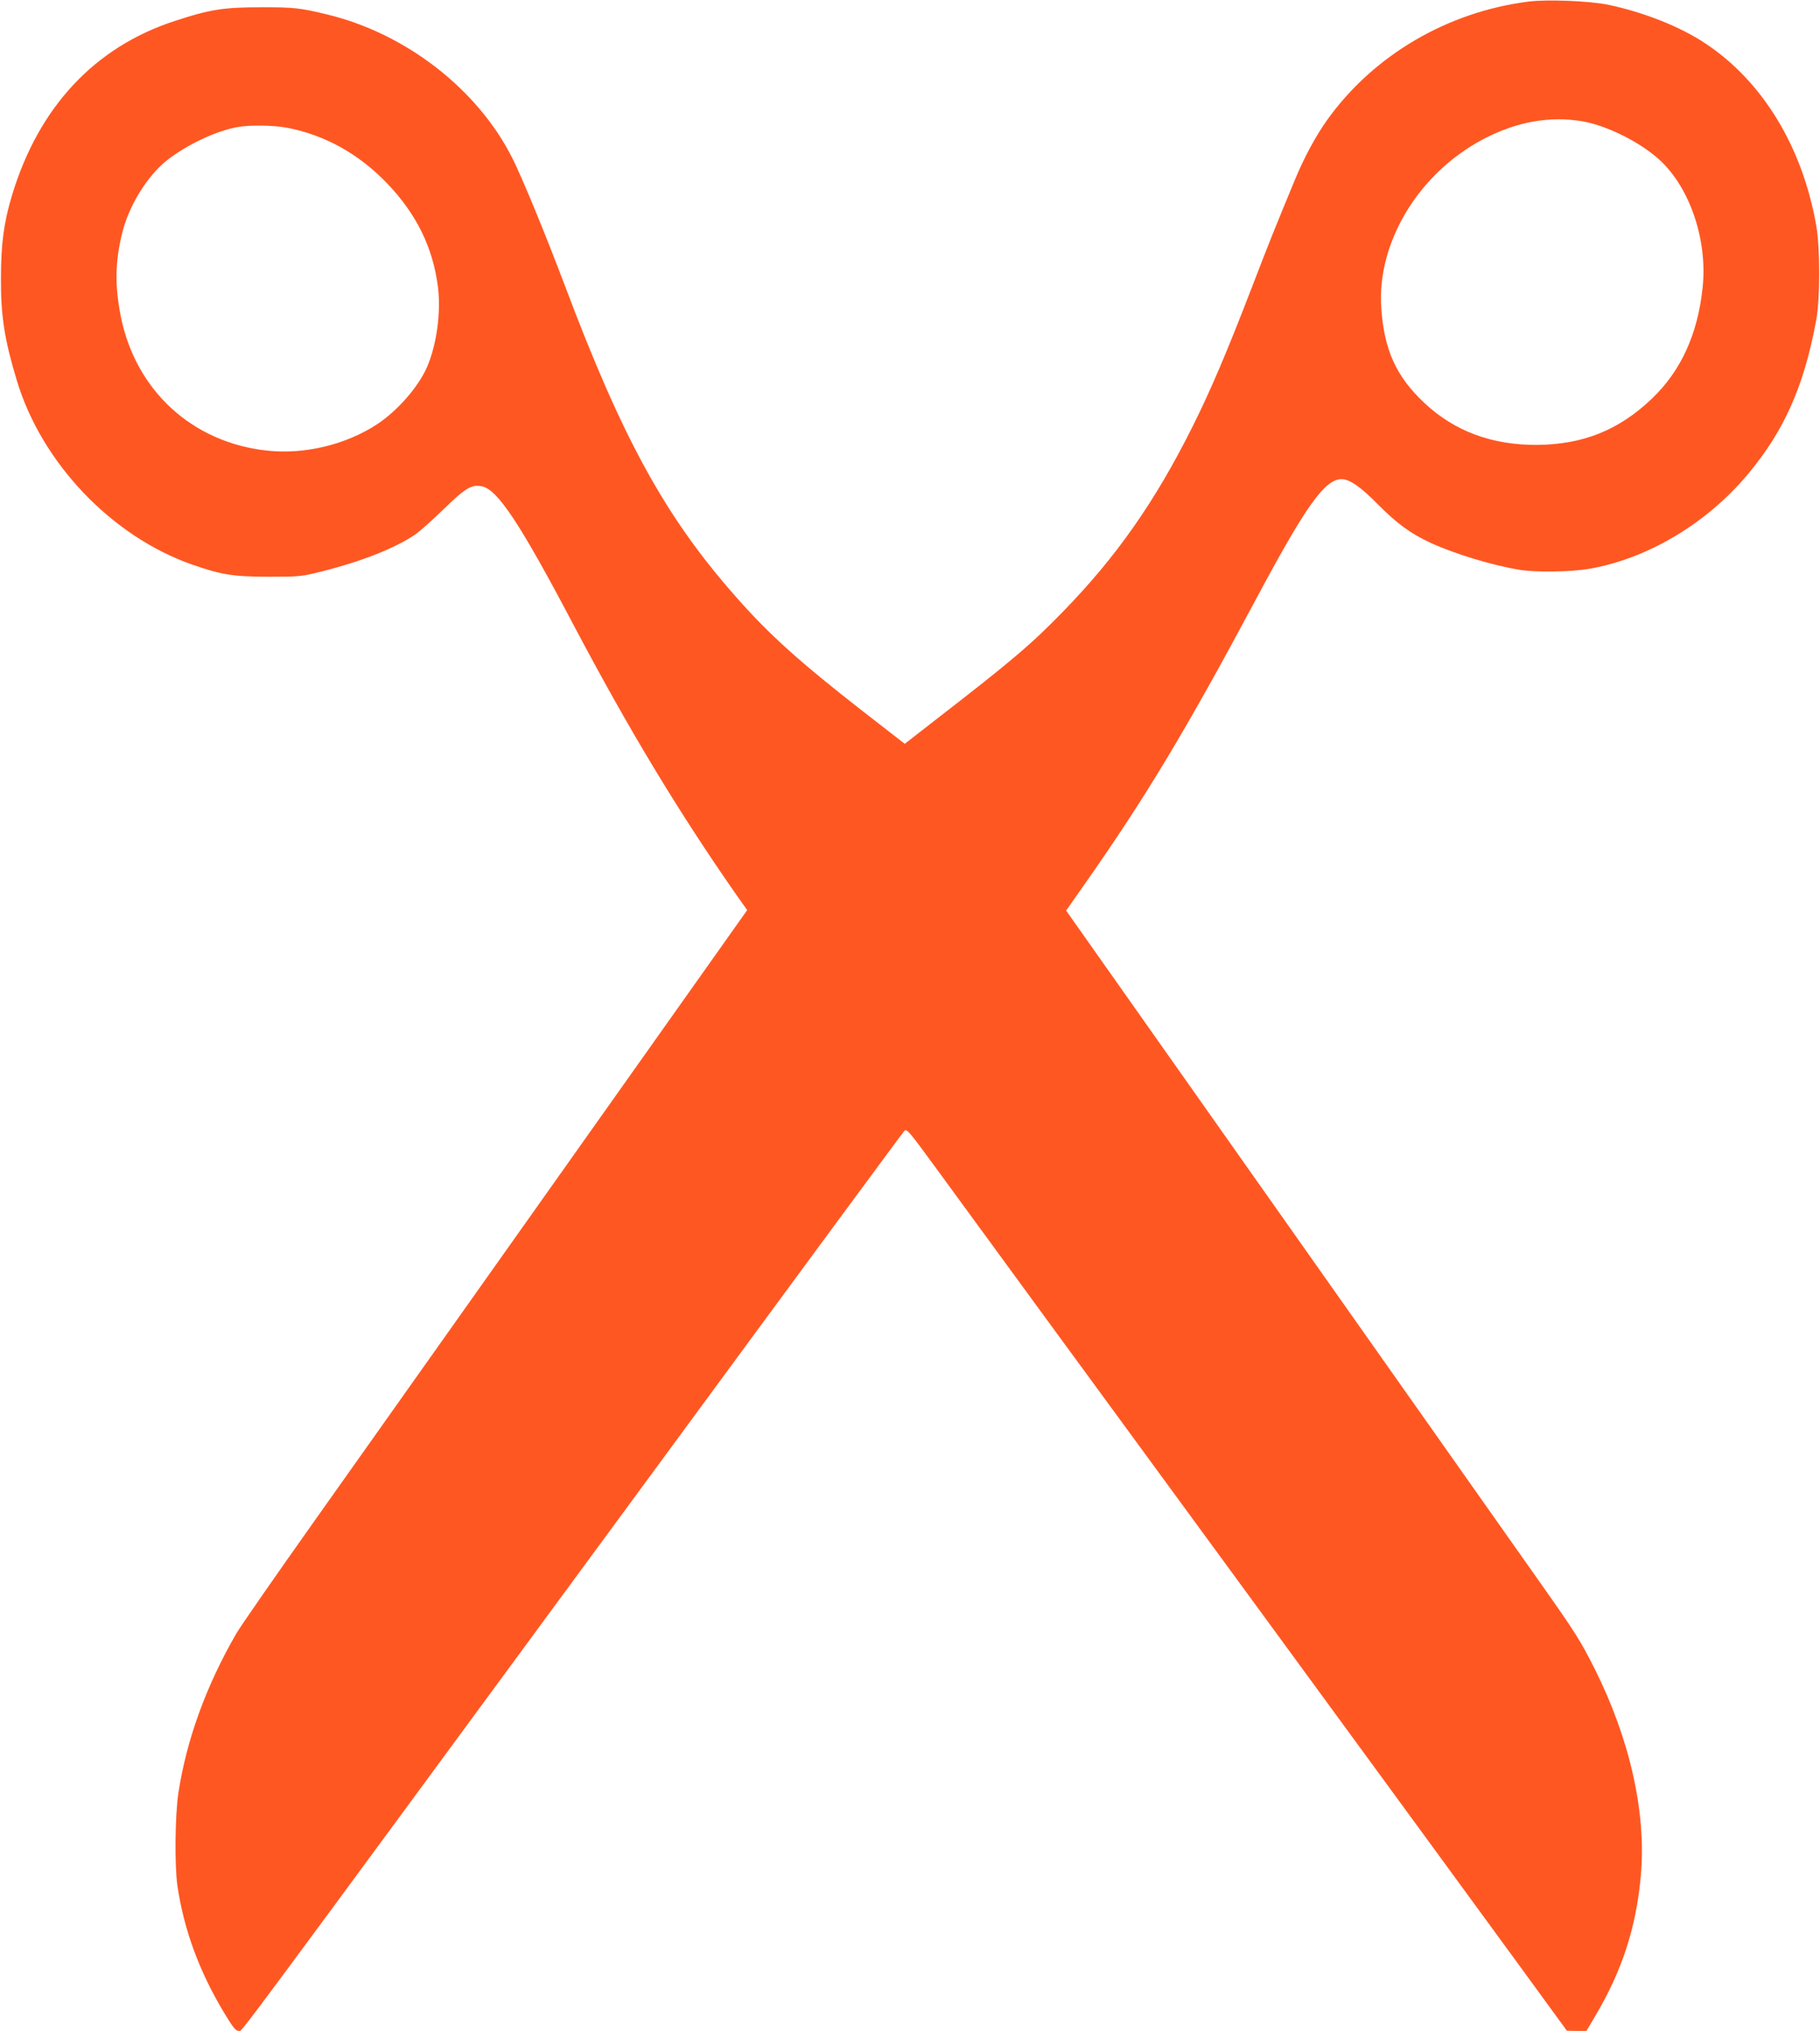 <?xml version="1.0" standalone="no"?>
<!DOCTYPE svg PUBLIC "-//W3C//DTD SVG 20010904//EN"
 "http://www.w3.org/TR/2001/REC-SVG-20010904/DTD/svg10.dtd">
<svg version="1.0" xmlns="http://www.w3.org/2000/svg"
 width="1147pt" height="1280pt" viewBox="0 0 1147 1280"
 preserveAspectRatio="xMidYMid meet">
<g transform="translate(0,1280) scale(0.1,-0.1)"
fill="#ff5722" stroke="none">
<path d="M9633 12790 c-512 -65 -977 -338 -1269 -746 -73 -103 -145 -236 -204
-379 -121 -292 -163 -396 -272 -680 -154 -400 -258 -645 -373 -875 -235 -470
-478 -818 -815 -1164 -202 -208 -322 -310 -817 -693 l-181 -141 -264 205
c-400 312 -589 482 -797 718 -447 505 -718 999 -1083 1970 -117 310 -268 678
-329 798 -218 434 -670 785 -1164 905 -170 42 -217 47 -425 46 -232 0 -318
-14 -535 -85 -507 -164 -861 -543 -1029 -1099 -52 -172 -70 -307 -70 -525 -1
-238 22 -384 100 -643 156 -519 597 -982 1104 -1160 187 -65 256 -76 480 -77
200 0 208 1 340 34 251 63 462 147 588 233 26 18 106 89 178 159 138 134 176
157 240 144 98 -18 238 -228 574 -865 352 -667 663 -1182 1028 -1706 l71 -100
-1137 -1605 c-625 -882 -1338 -1889 -1584 -2236 -246 -347 -471 -671 -499
-719 -190 -329 -314 -670 -365 -1006 -21 -141 -24 -454 -6 -583 41 -277 138
-542 297 -805 53 -88 71 -110 89 -110 25 0 -147 -231 2676 3610 826 1125 1510
2053 1519 2062 15 16 28 1 186 -215 297 -407 839 -1148 2105 -2877 678 -927
1380 -1886 1559 -2132 l326 -447 62 -1 61 0 55 93 c170 286 259 560 288 887
35 396 -69 858 -290 1300 -91 181 -123 231 -341 540 -103 146 -447 634 -765
1085 -657 931 -1251 1773 -1829 2593 l-397 563 124 177 c380 542 631 960 1068
1777 318 596 438 765 544 765 50 0 120 -48 230 -160 119 -120 204 -182 330
-241 153 -70 385 -141 560 -170 103 -17 323 -14 440 6 368 63 743 287 1002
598 229 275 352 553 429 968 25 131 25 455 1 594 -87 498 -337 911 -699 1151
-157 105 -388 197 -613 244 -115 24 -385 35 -502 20z m342 -755 c142 -25 334
-117 459 -221 207 -170 330 -515 296 -829 -31 -292 -137 -524 -320 -698 -207
-198 -434 -289 -725 -291 -283 -1 -518 86 -708 264 -178 167 -254 334 -272
600 -28 412 235 848 643 1063 209 110 421 148 627 112z m-8166 -40 c239 -46
453 -165 632 -352 184 -193 287 -402 319 -651 20 -160 -8 -365 -69 -506 -55
-125 -185 -274 -313 -359 -196 -129 -458 -193 -694 -167 -472 50 -830 379
-923 847 -38 194 -36 345 10 528 42 170 159 359 283 456 126 98 304 182 441
208 79 14 226 12 314 -4z"/>
</g>
</svg>
